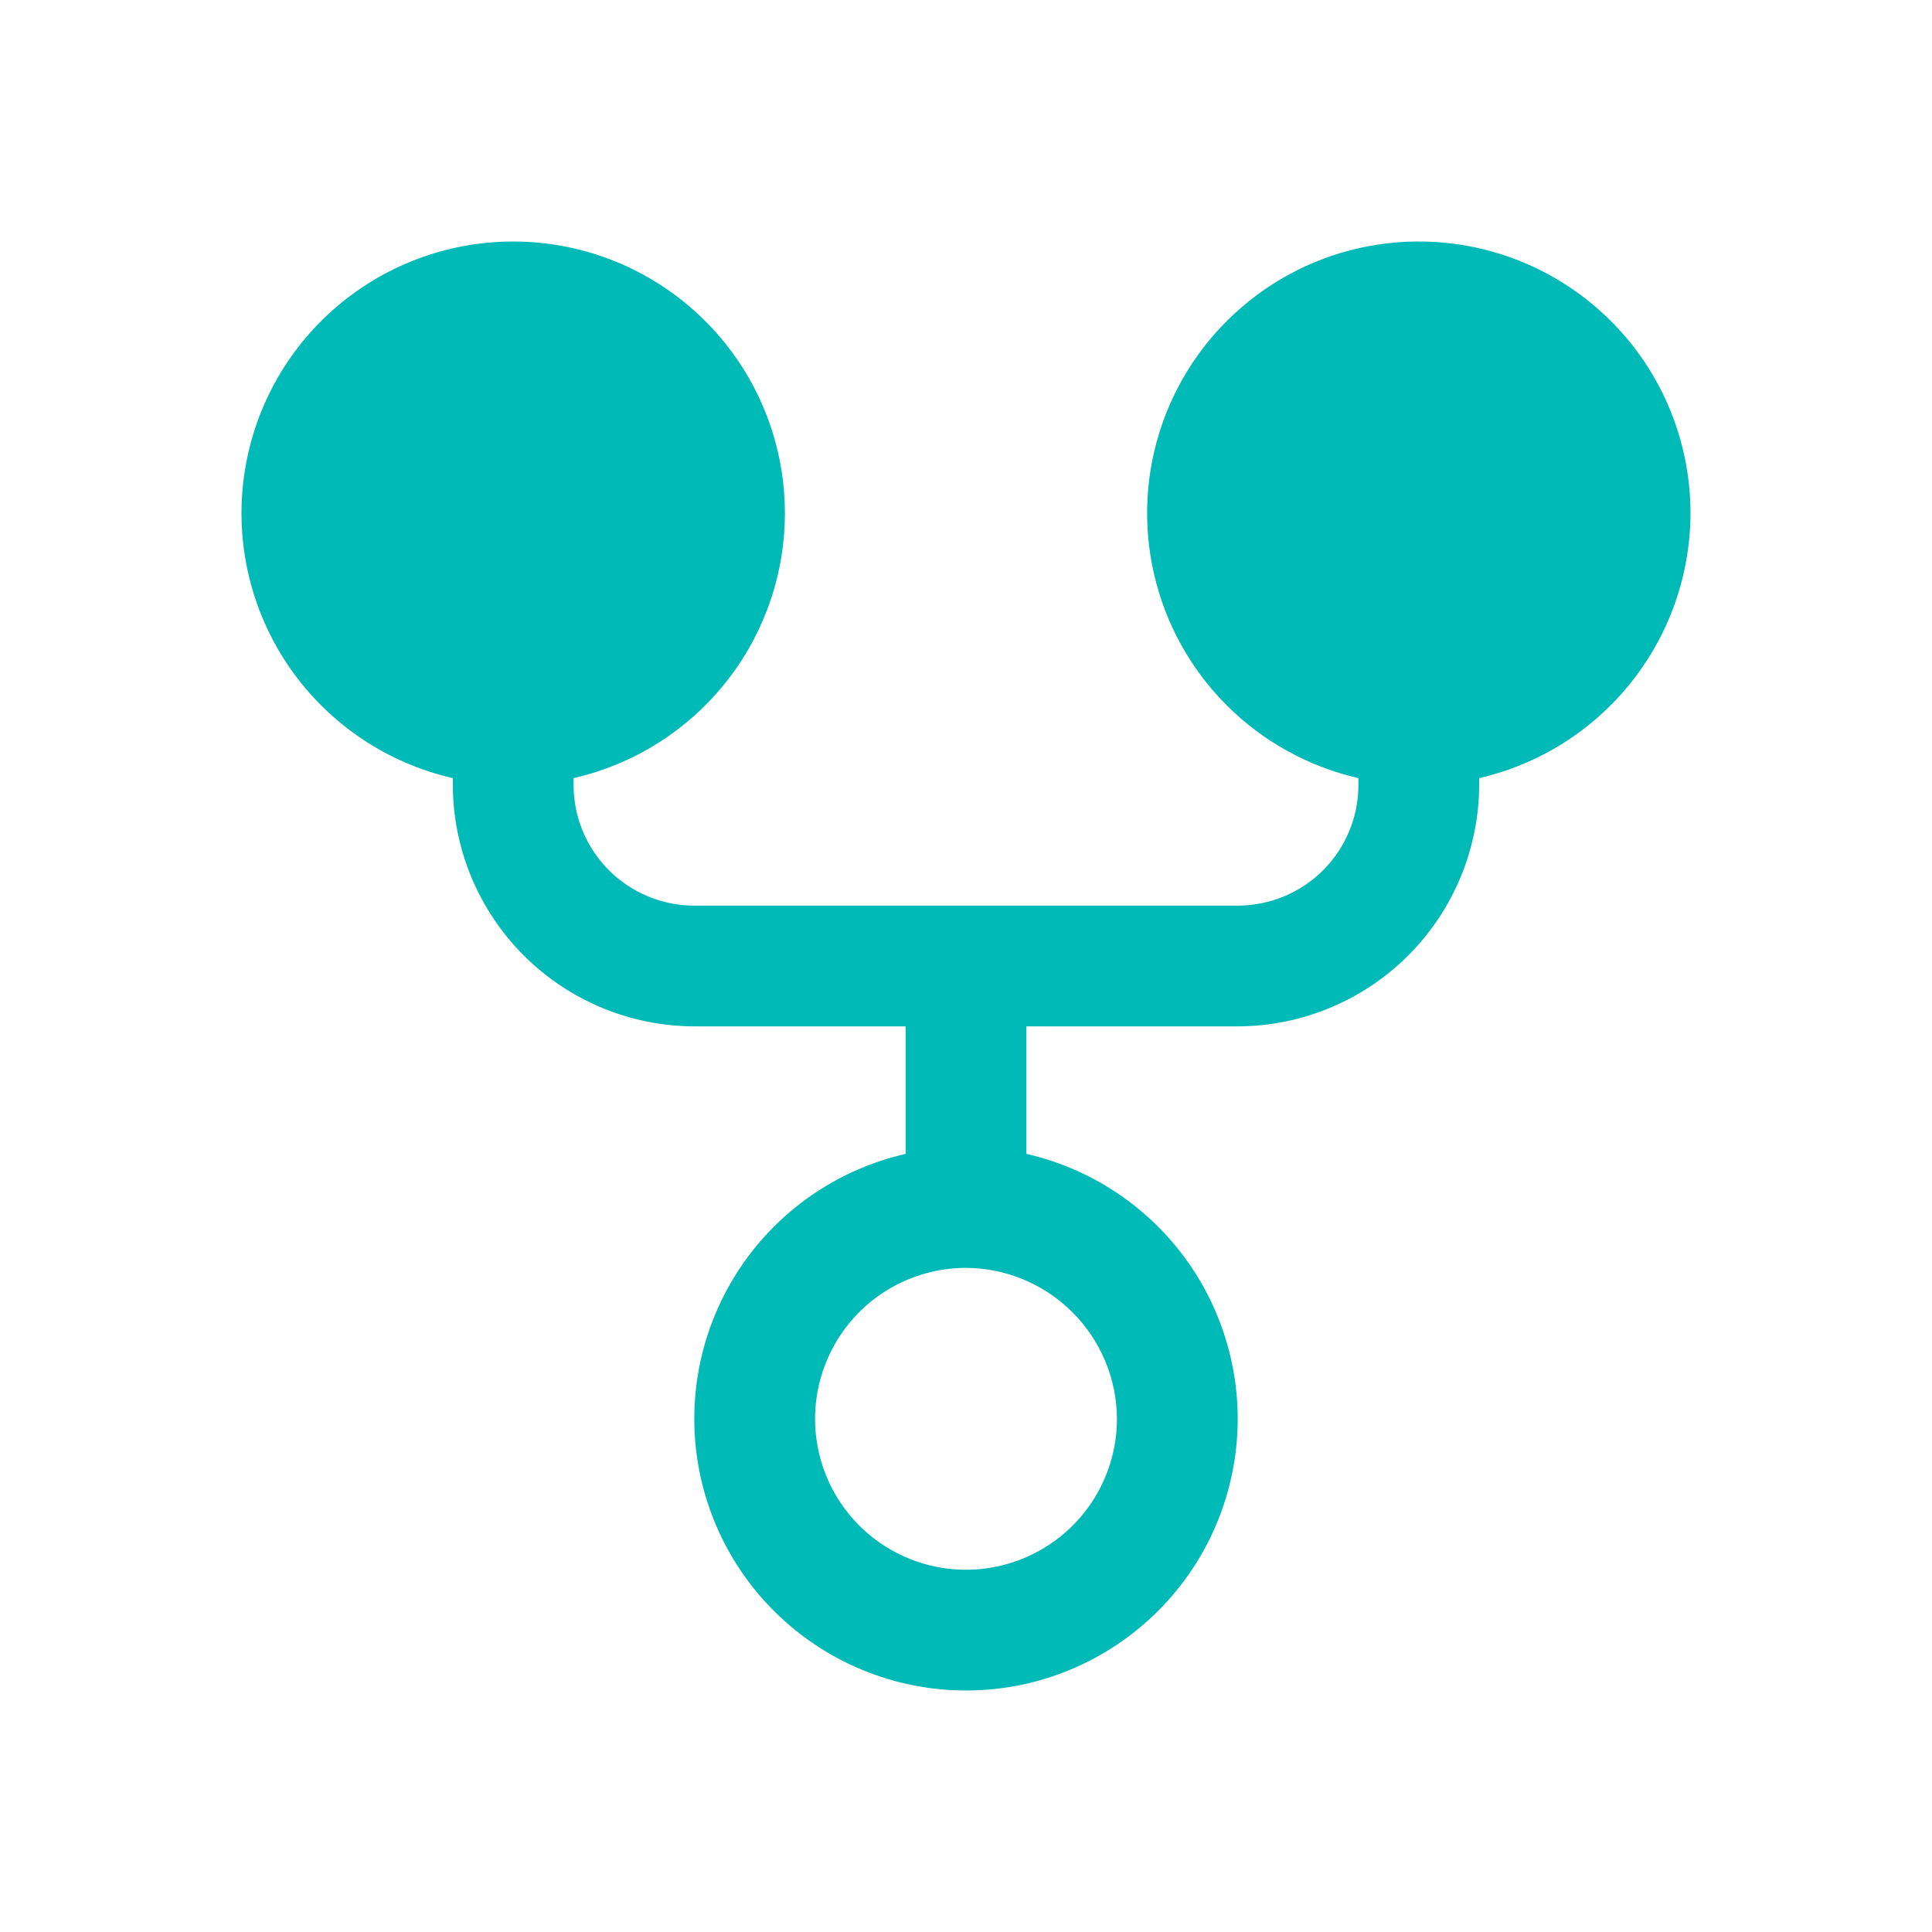 <svg width="24" height="24" viewBox="0 0 24 24" fill="none" xmlns="http://www.w3.org/2000/svg">
  <path
    d="M21 6.375C21 5.74 20.821 5.117 20.483 4.579C20.145 4.041 19.662 3.61 19.089 3.334C18.517 3.058 17.878 2.95 17.247 3.021C16.615 3.092 16.017 3.34 15.52 3.737C15.024 4.133 14.649 4.661 14.439 5.261C14.229 5.861 14.193 6.507 14.335 7.127C14.476 7.746 14.79 8.313 15.239 8.762C15.688 9.211 16.256 9.524 16.875 9.666V9.75C16.875 10.148 16.717 10.529 16.436 10.811C16.154 11.092 15.773 11.25 15.375 11.25H8.625C8.227 11.25 7.846 11.092 7.564 10.811C7.283 10.529 7.125 10.148 7.125 9.75V9.666C7.934 9.481 8.647 9.005 9.127 8.329C9.607 7.652 9.822 6.822 9.729 5.998C9.636 5.173 9.243 4.412 8.624 3.859C8.005 3.306 7.205 3 6.375 3C5.545 3 4.745 3.306 4.126 3.859C3.507 4.412 3.114 5.173 3.021 5.998C2.928 6.822 3.143 7.652 3.623 8.329C4.103 9.005 4.816 9.481 5.625 9.666V9.75C5.627 10.545 5.944 11.306 6.506 11.869C7.068 12.431 7.83 12.748 8.625 12.75H11.25V14.334C10.441 14.519 9.728 14.995 9.248 15.671C8.768 16.348 8.553 17.178 8.646 18.002C8.739 18.827 9.132 19.588 9.751 20.141C10.37 20.694 11.17 21 12 21C12.83 21 13.63 20.694 14.249 20.141C14.868 19.588 15.261 18.827 15.354 18.002C15.447 17.178 15.232 16.348 14.752 15.671C14.272 14.995 13.559 14.519 12.75 14.334V12.75H15.375C16.17 12.748 16.931 12.431 17.494 11.869C18.056 11.306 18.372 10.545 18.375 9.75V9.666C19.12 9.494 19.785 9.076 20.261 8.478C20.738 7.881 20.998 7.139 21 6.375V6.375ZM13.875 17.625C13.875 17.996 13.765 18.358 13.559 18.667C13.353 18.975 13.06 19.215 12.717 19.357C12.375 19.499 11.998 19.536 11.634 19.464C11.271 19.392 10.936 19.213 10.674 18.951C10.412 18.689 10.233 18.355 10.161 17.991C10.089 17.627 10.126 17.25 10.268 16.907C10.41 16.565 10.65 16.272 10.958 16.066C11.267 15.86 11.629 15.75 12 15.75C12.496 15.752 12.972 15.951 13.323 16.302C13.674 16.653 13.873 17.128 13.875 17.625Z"
    fill="#00BAB7" />
</svg>
  